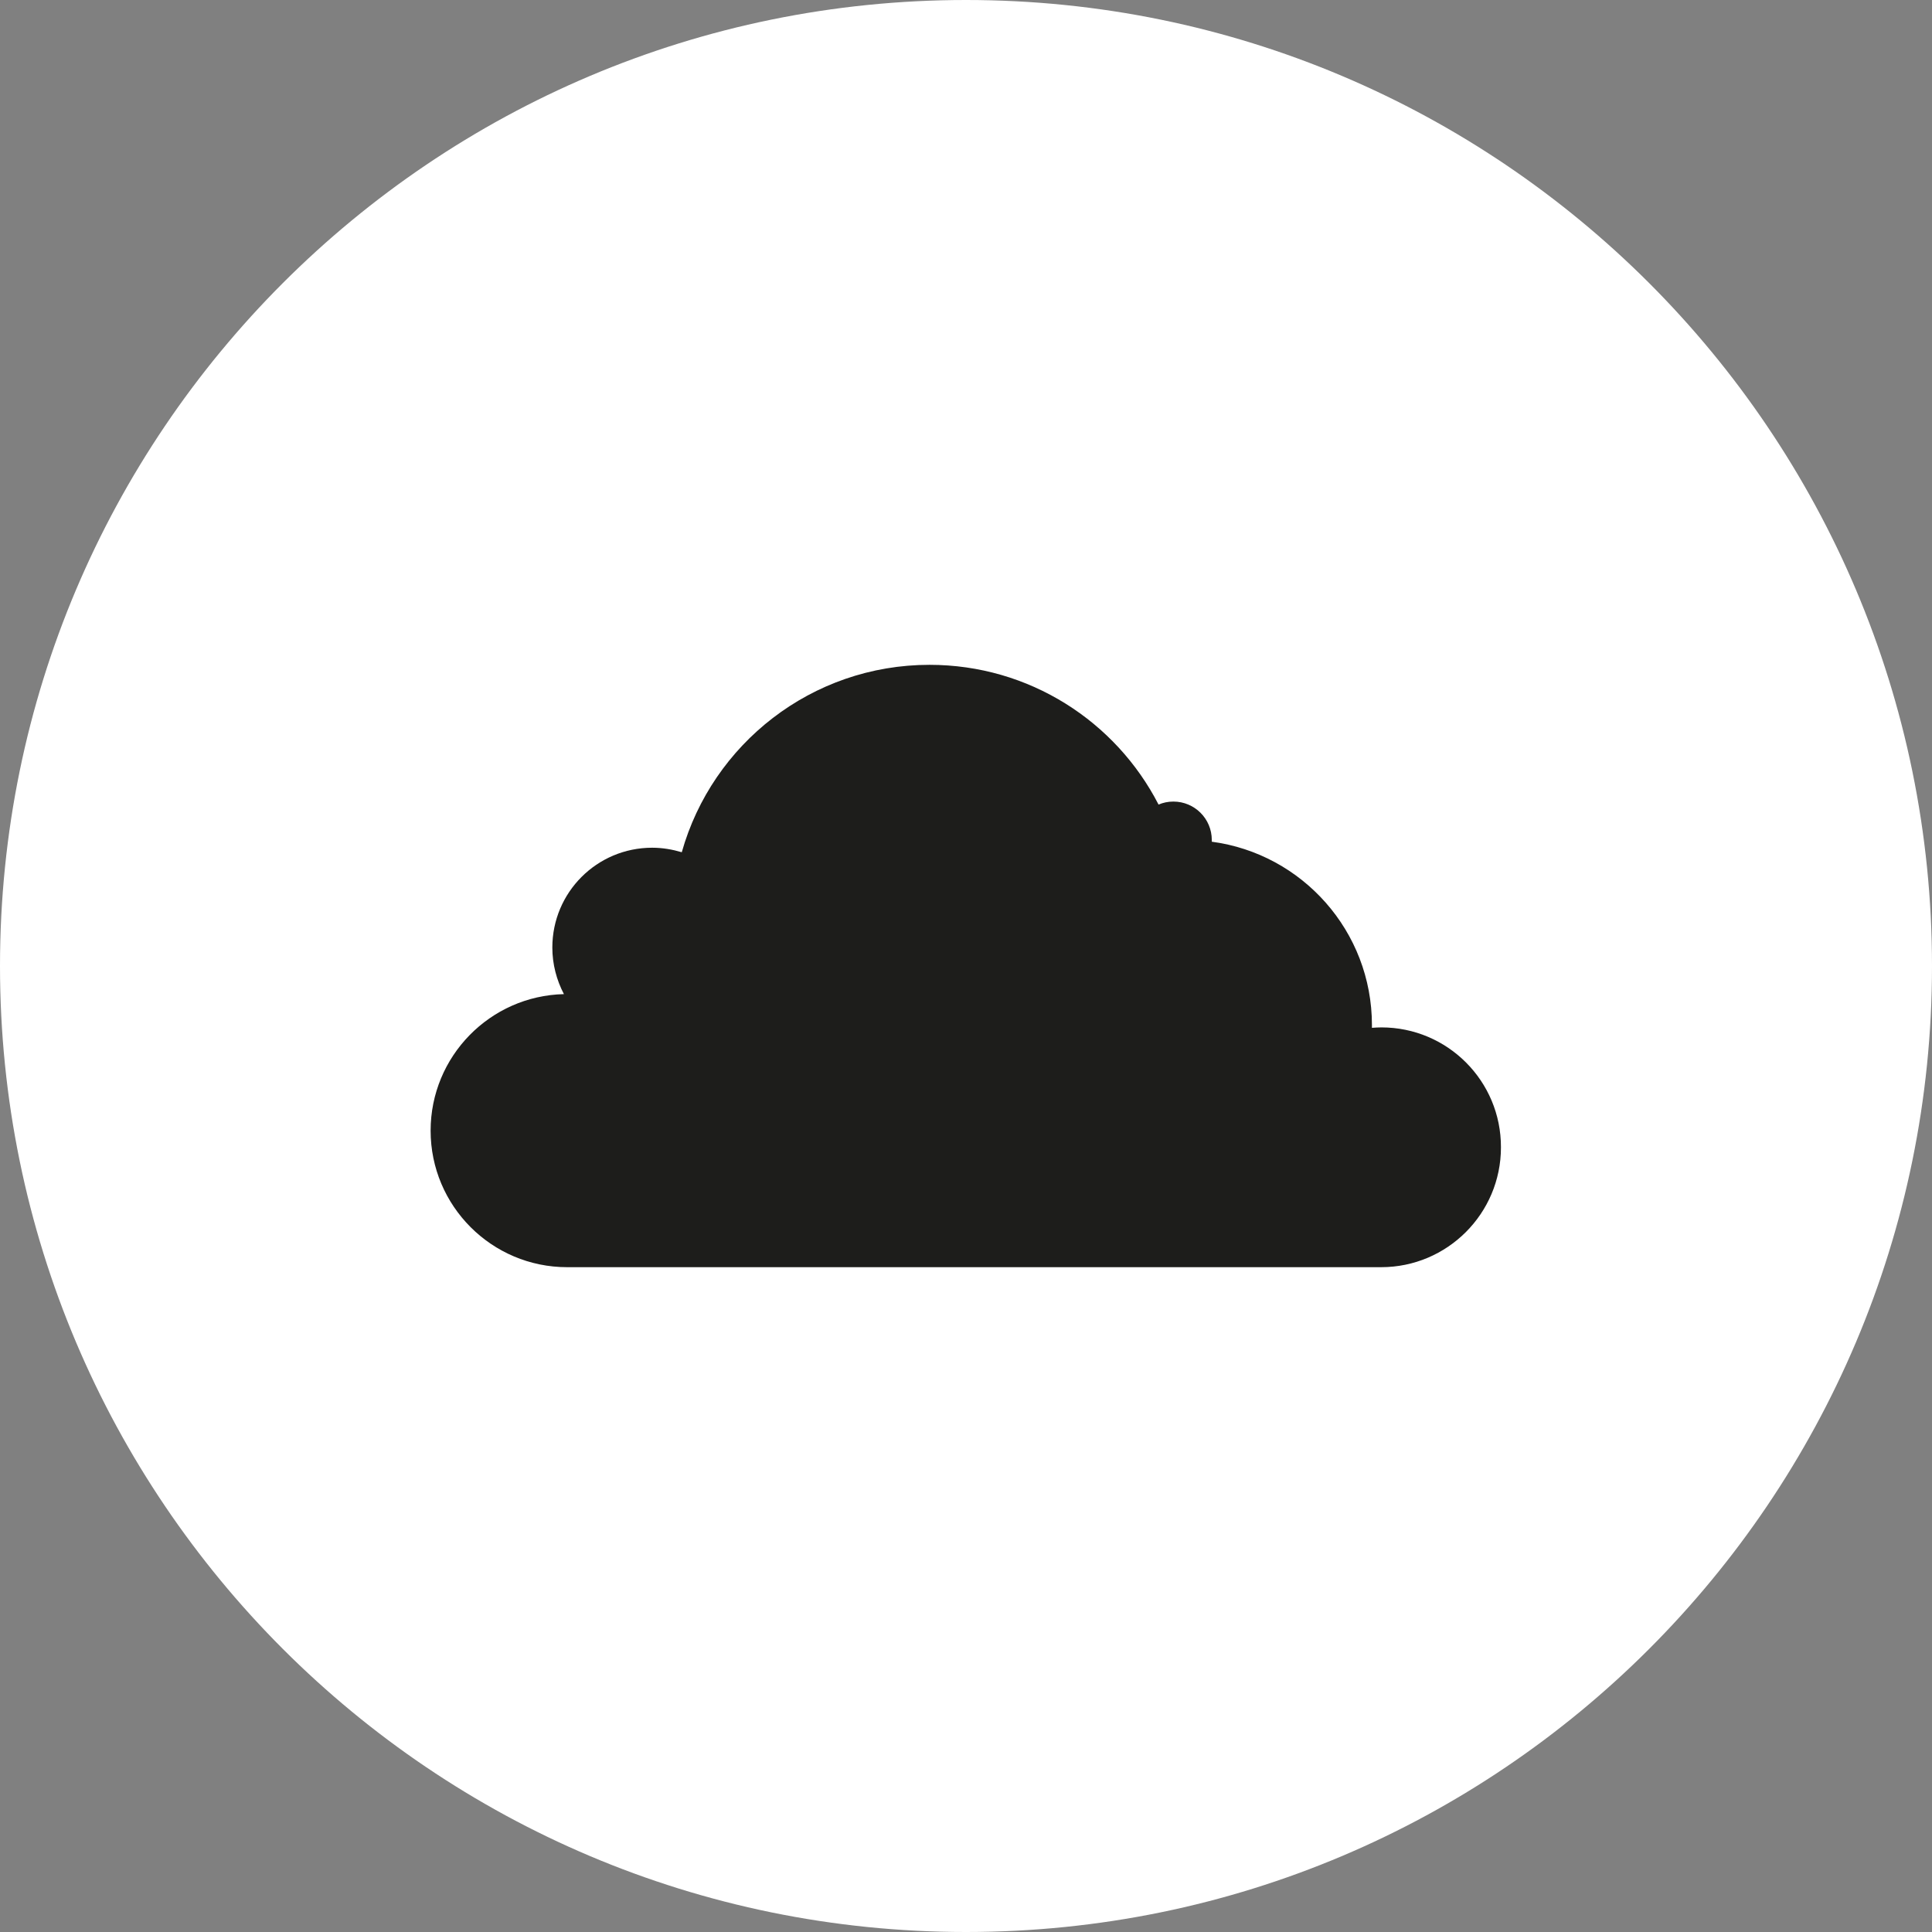 <?xml version="1.0" encoding="UTF-8"?>
<!-- Generator: $$$/GeneralStr/196=Adobe Illustrator 27.6.0, SVG Export Plug-In . SVG Version: 6.00 Build 0)  -->
<svg xmlns="http://www.w3.org/2000/svg" xmlns:xlink="http://www.w3.org/1999/xlink" version="1.1" id="Capa_1" x="0px" y="0px" viewBox="0 0 90 90" style="enable-background:new 0 0 90 90;" xml:space="preserve">
<rect x="0" y="0" width="90" height="90" fill="#808080" stroke="none"/>
<style type="text/css">
	.st0{clip-path:url(#SVGID_00000027579911394549760430000009194718741595924916_);fill:#FFFFFF;}
	.st1{clip-path:url(#SVGID_00000027579911394549760430000009194718741595924916_);fill:#1D1D1B;}
</style>
<g>
	<defs>
		<rect id="SVGID_1_" width="90" height="90"></rect>
	</defs>
	<clipPath id="SVGID_00000108993915761075503730000017266021677575750828_">
		<use xlink:href="#SVGID_1_" style="overflow:visible;"></use>
	</clipPath>
	<path style="clip-path:url(#SVGID_00000108993915761075503730000017266021677575750828_);fill:#FFFFFF;" d="M45,90   c24.85,0,45-20.15,45-45S69.85,0,45,0S0,20.15,0,45S20.15,90,45,90"></path>
	<path style="clip-path:url(#SVGID_00000108993915761075503730000017266021677575750828_);fill:#1D1D1B;" d="M64.35,47.86   c-0.15,0-0.29,0.01-0.44,0.02c0-0.04,0-0.09,0-0.13c0-4.37-3.25-7.98-7.46-8.54c0-0.03,0-0.05,0-0.08c0-0.99-0.8-1.79-1.79-1.79   c-0.25,0-0.48,0.05-0.69,0.14c-1.99-3.87-6.02-6.51-10.67-6.51c-5.49,0-10.12,3.69-11.54,8.73c-0.44-0.13-0.9-0.21-1.38-0.21   c-2.57,0-4.65,2.08-4.65,4.65c0,0.78,0.2,1.52,0.54,2.17c-3.44,0.08-6.21,2.9-6.21,6.36c0,3.51,2.85,6.36,6.36,6.36h37.92   c3.08,0,5.58-2.5,5.58-5.58C69.93,50.36,67.43,47.86,64.35,47.86"></path>
</g>
</svg>
